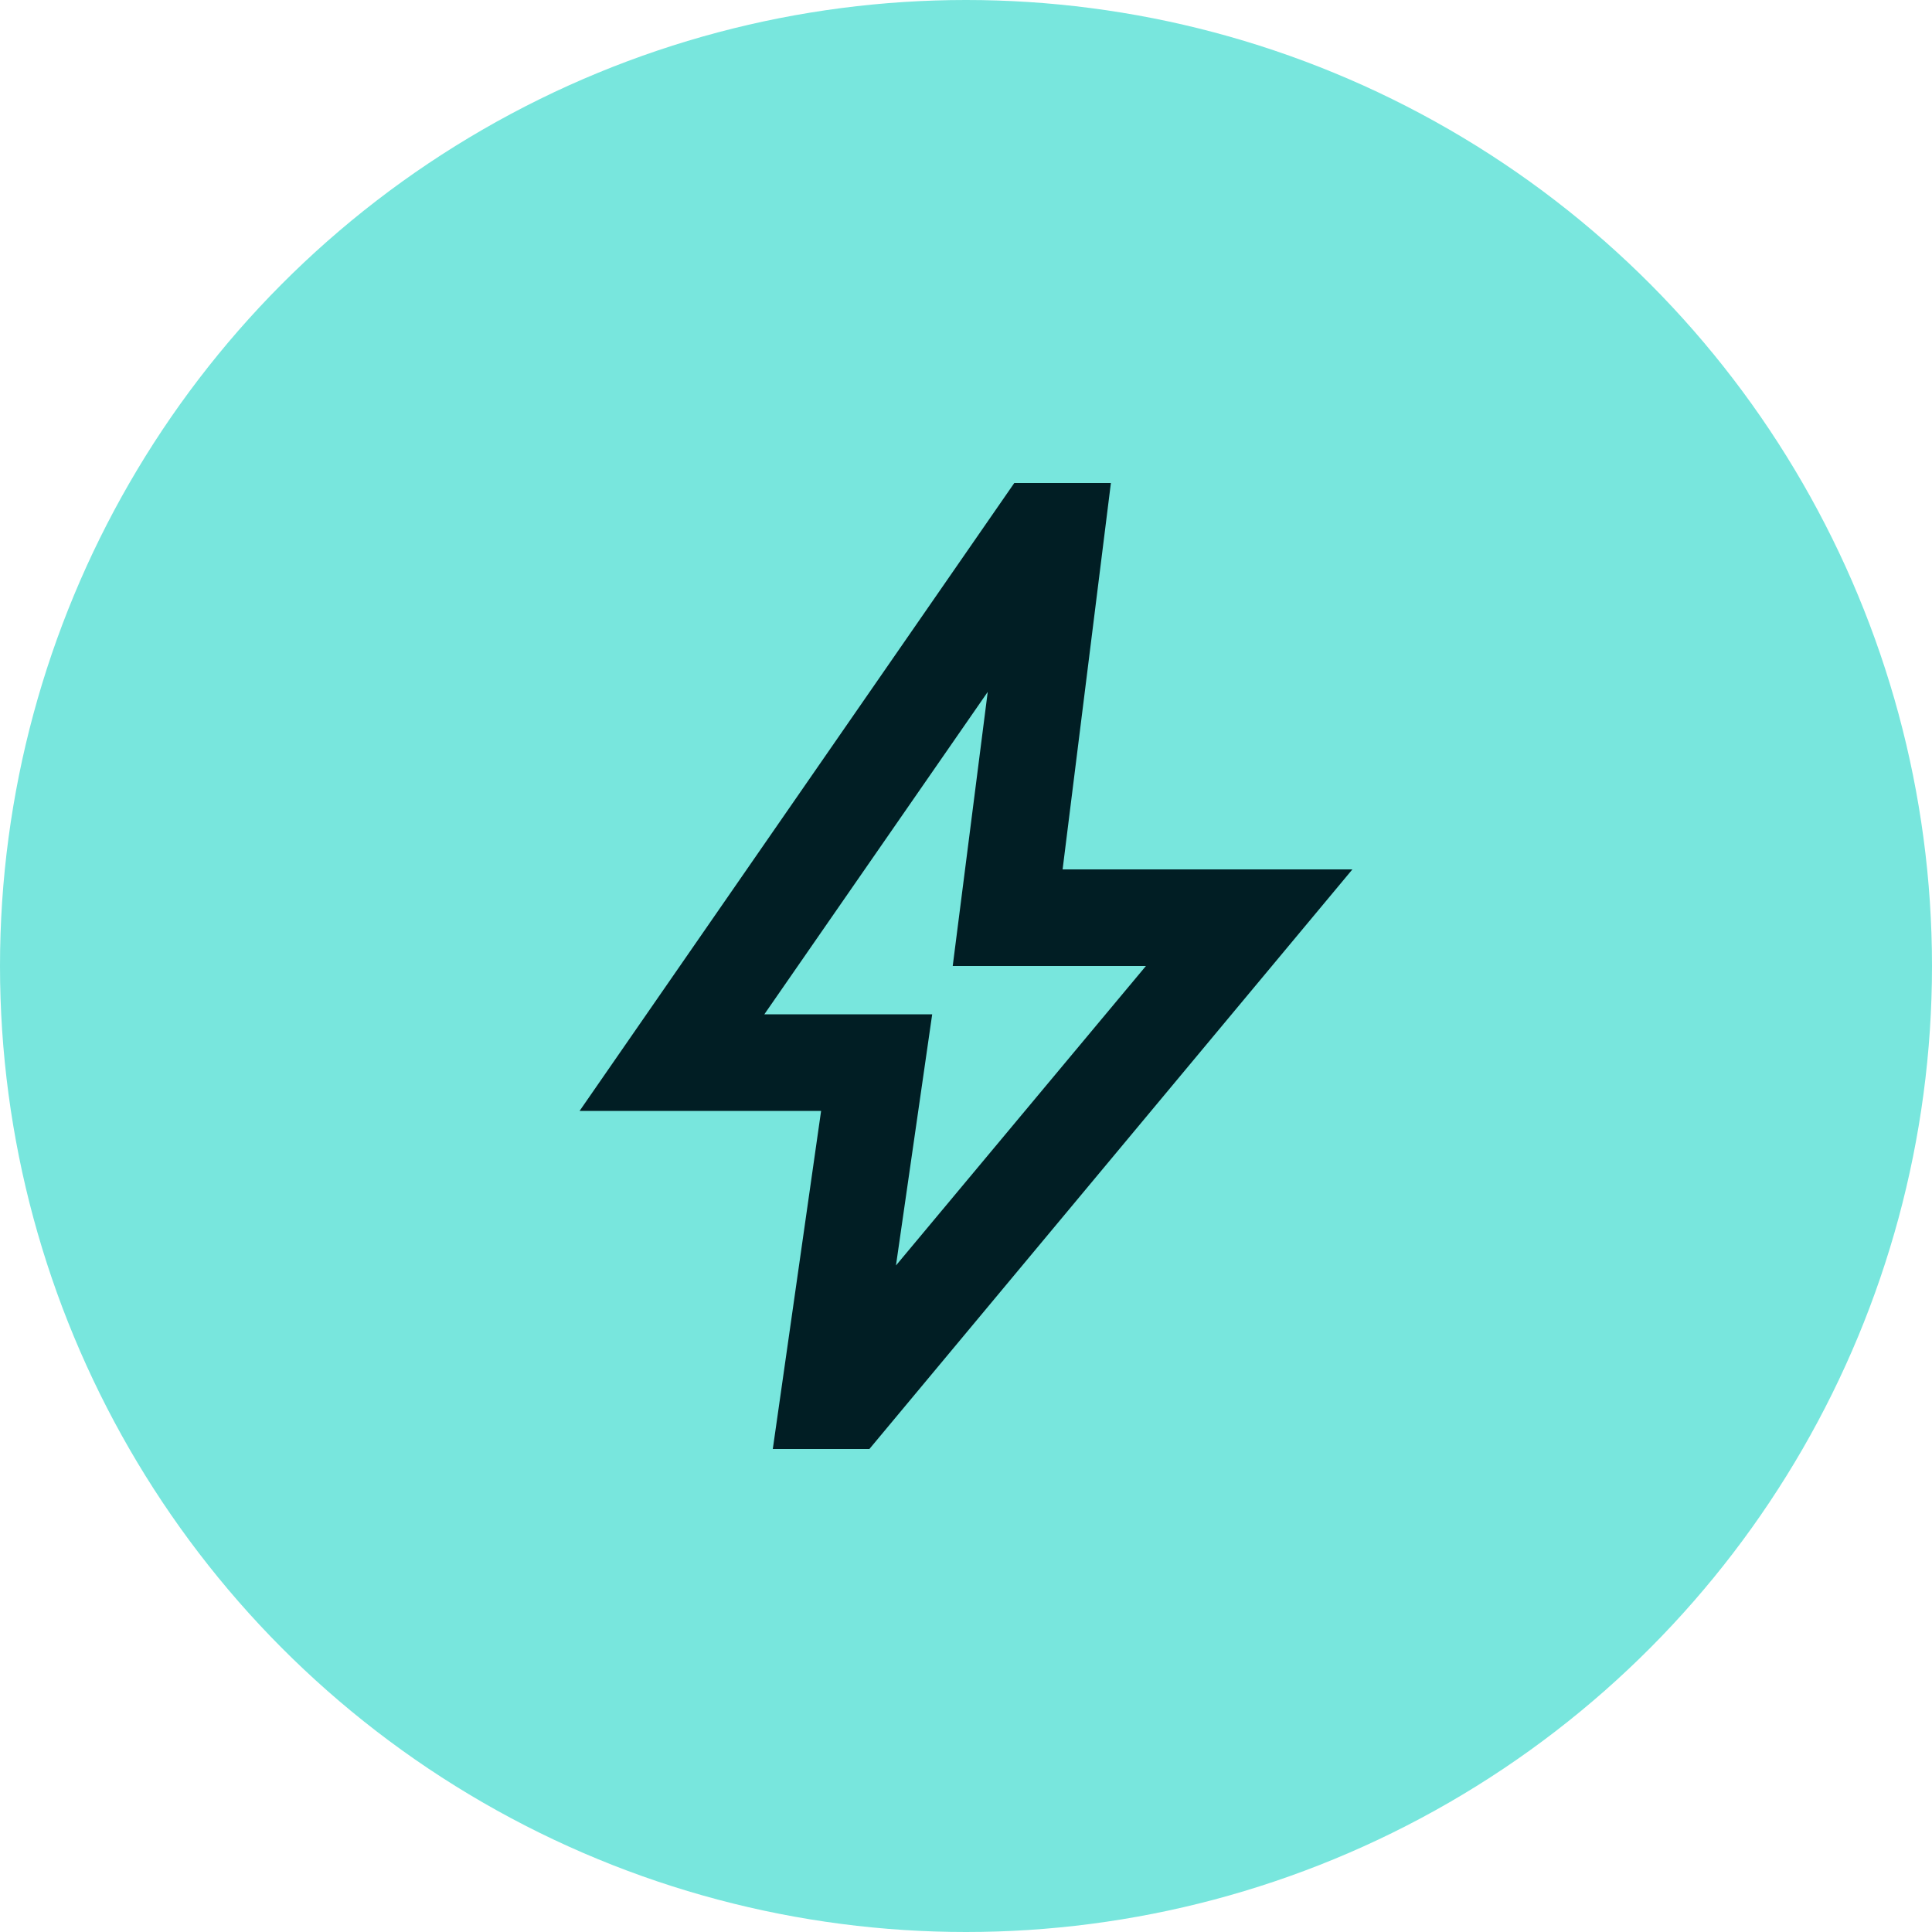 <svg width="40" height="40" viewBox="0 0 40 40" fill="none" xmlns="http://www.w3.org/2000/svg">
<circle cx="20" cy="20" r="20" fill="#78E6DD"/>
<mask id="mask0_2132_10872" style="mask-type:alpha" maskUnits="userSpaceOnUse" x="8" y="8" width="24" height="24">
<rect x="8" y="8" width="24" height="24" fill="#D9D9D9"/>
</mask>
<g mask="url(#mask0_2132_10872)">
<path d="M18.55 26.2L23.725 20H19.725L20.45 14.325L15.825 21H19.3L18.55 26.2ZM16 30L17 23H12L21 10H23L22 18H28L18 30H16Z" fill="#011E24"/>
</g>
</svg>
